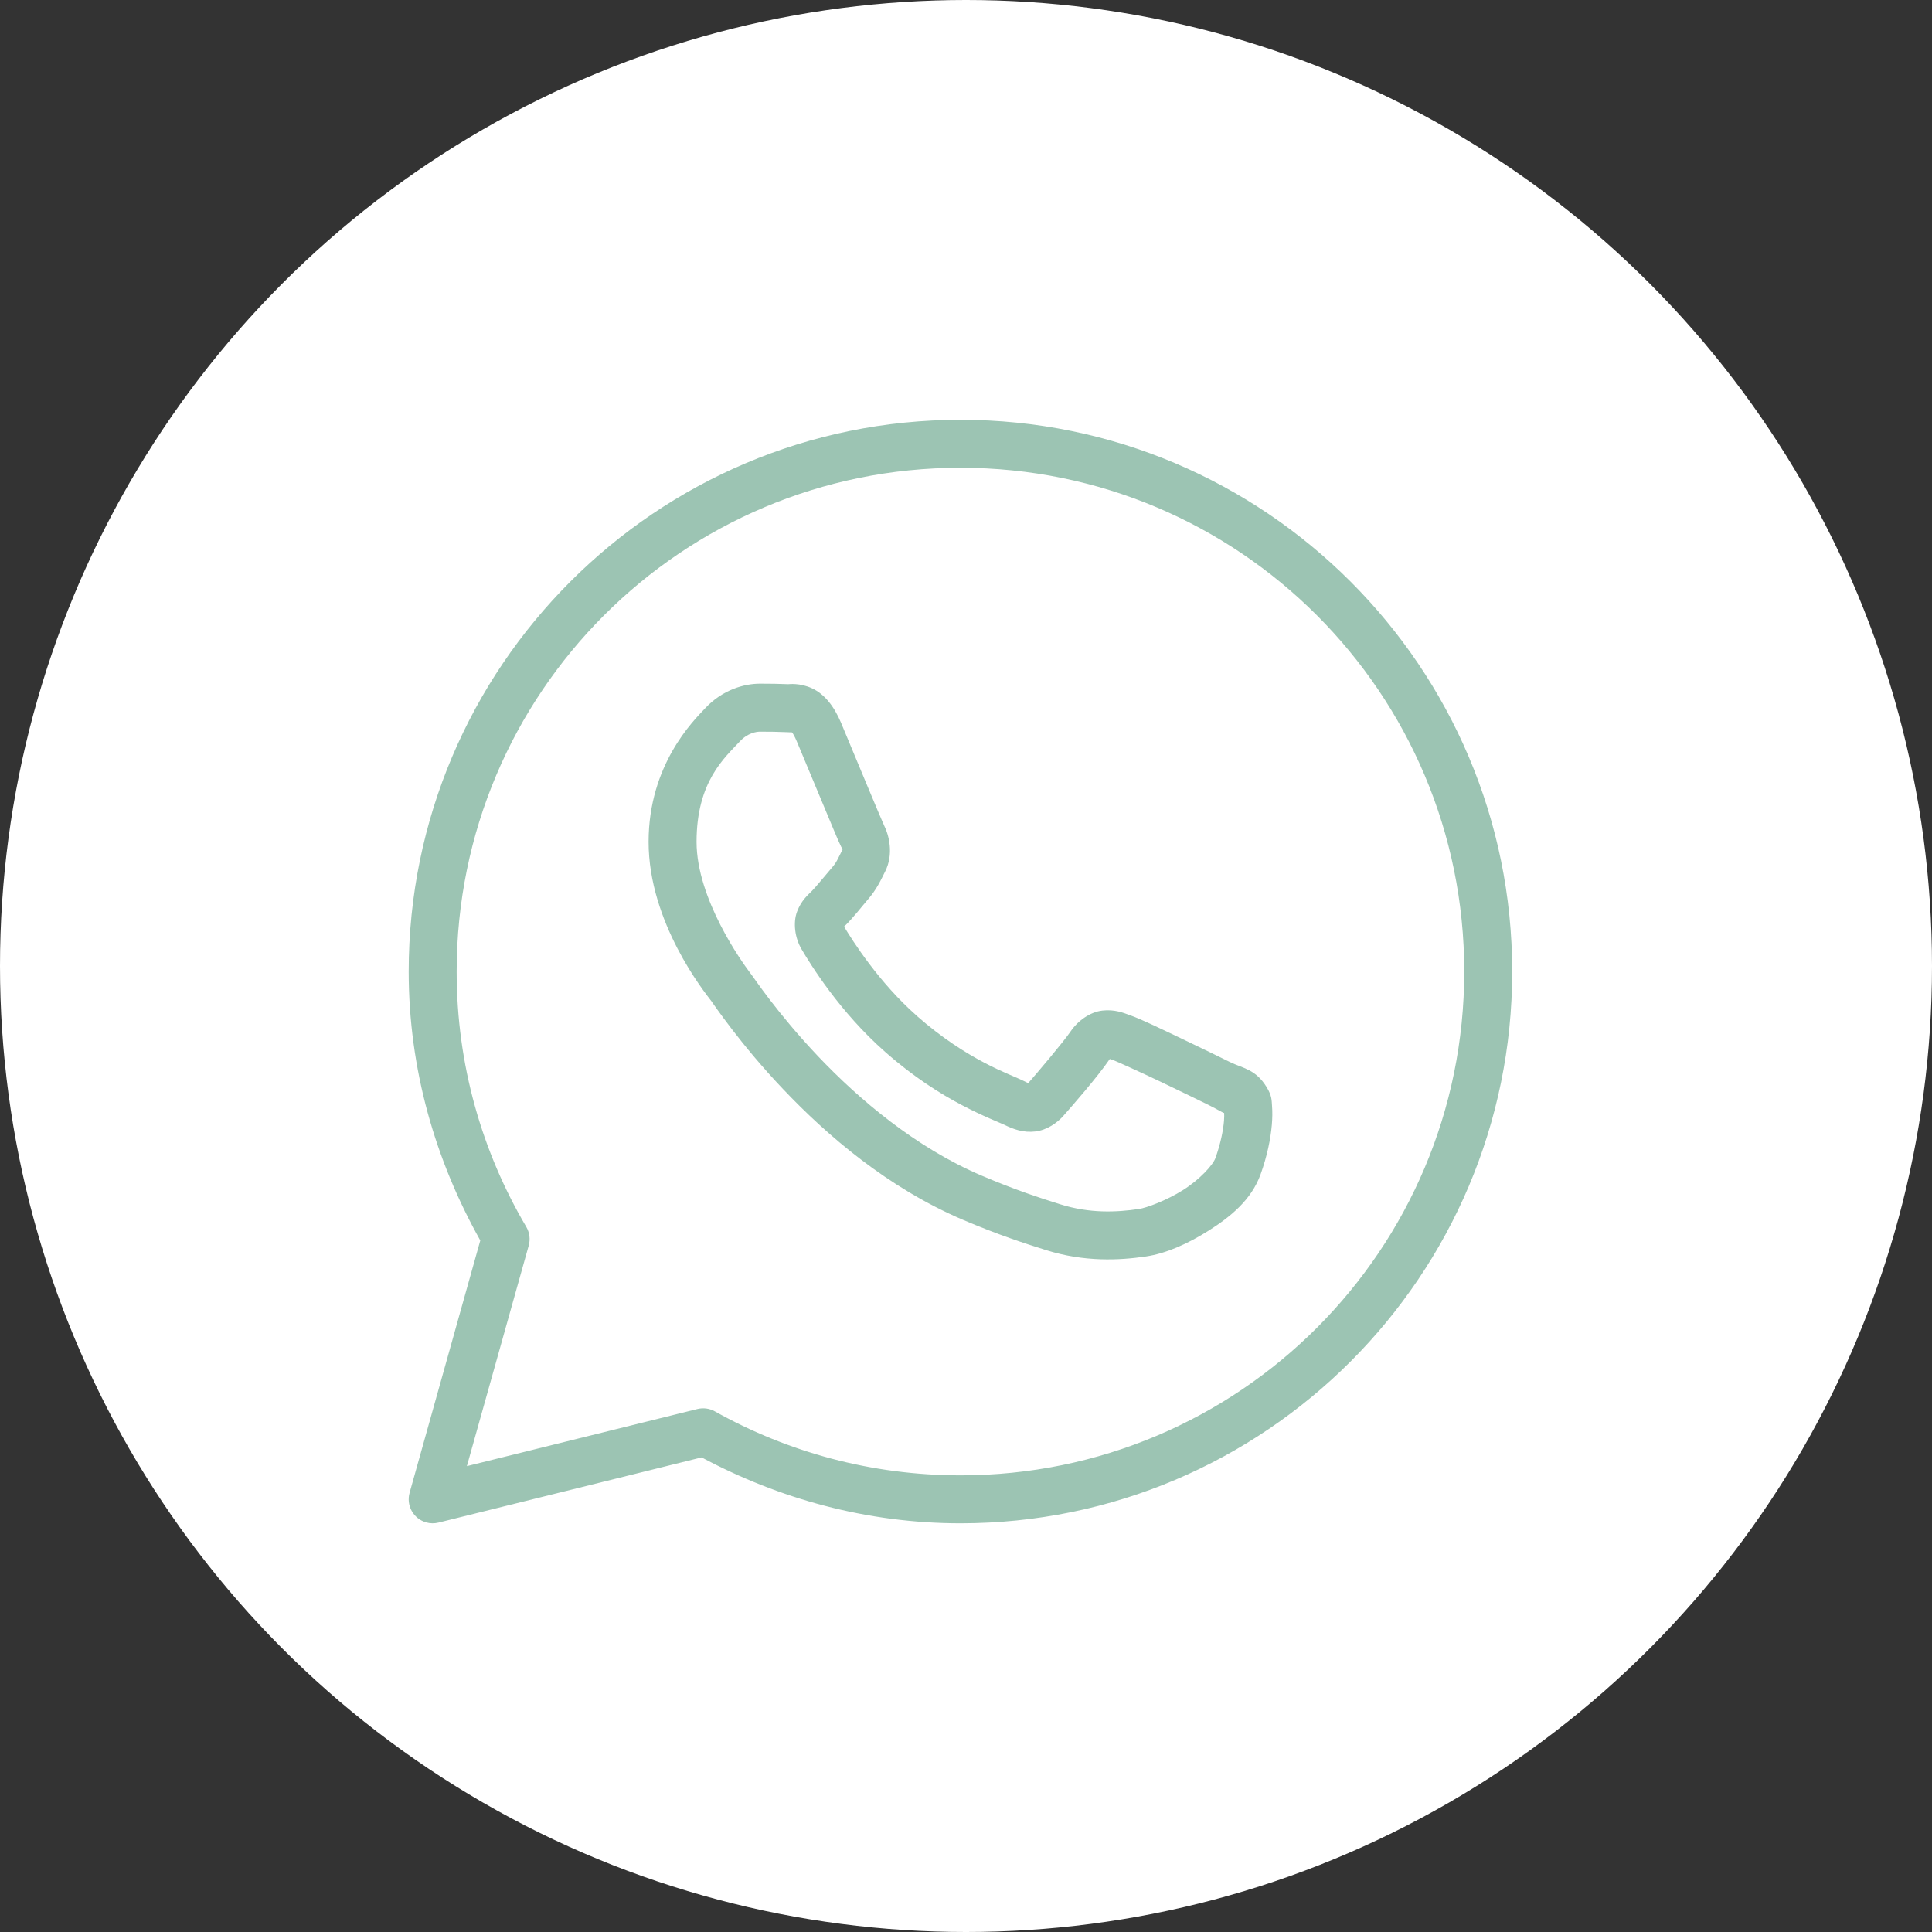 <?xml version="1.0" encoding="UTF-8"?> <svg xmlns="http://www.w3.org/2000/svg" width="52" height="52" viewBox="0 0 52 52" fill="none"><rect x="0" y="0" width="52" height="52" fill="#333333" stroke="none"/><circle cx="26" cy="26" r="26" fill="white"></circle><path d="M25.851 11.299C17.657 11.299 11 17.956 11 26.149C11 28.783 11.723 31.241 12.927 33.387L11.024 40.18C10.928 40.523 11.129 40.88 11.472 40.976C11.58 41.006 11.693 41.008 11.801 40.981L18.884 39.226C20.966 40.337 23.328 41 25.851 41C34.045 41 40.701 34.343 40.701 26.149C40.701 17.956 34.045 11.299 25.851 11.299ZM25.851 12.59C33.347 12.59 39.41 18.653 39.41 26.149C39.41 33.646 33.347 39.709 25.851 39.709C23.447 39.709 21.197 39.082 19.24 37.987C19.097 37.907 18.929 37.885 18.77 37.924L12.566 39.461L14.23 33.527C14.278 33.357 14.255 33.176 14.166 33.023C12.976 31.008 12.291 28.661 12.291 26.149C12.291 18.653 18.355 12.59 25.851 12.59ZM20.455 18.401C20.041 18.401 19.449 18.555 18.964 19.079C18.672 19.393 17.457 20.577 17.457 22.659C17.457 24.829 18.962 26.702 19.145 26.943H19.146C19.128 26.92 19.376 27.281 19.708 27.712C20.039 28.143 20.503 28.71 21.085 29.322C22.25 30.549 23.887 31.965 25.919 32.832C26.855 33.231 27.593 33.471 28.152 33.646C29.189 33.972 30.133 33.923 30.842 33.818C31.373 33.74 31.957 33.485 32.535 33.12C33.112 32.754 33.678 32.3 33.928 31.609C34.107 31.113 34.198 30.656 34.231 30.279C34.247 30.091 34.249 29.925 34.237 29.771C34.225 29.617 34.238 29.5 34.094 29.264C33.794 28.771 33.453 28.758 33.098 28.582C32.901 28.484 32.339 28.21 31.775 27.941C31.212 27.673 30.725 27.436 30.424 27.328C30.235 27.26 30.003 27.162 29.669 27.2C29.335 27.238 29.005 27.479 28.813 27.764C28.631 28.034 27.898 28.899 27.674 29.153C27.671 29.152 27.691 29.16 27.602 29.117C27.326 28.98 26.988 28.864 26.488 28.6C25.987 28.336 25.362 27.946 24.677 27.343V27.341C23.657 26.444 22.944 25.317 22.718 24.939C22.733 24.921 22.716 24.943 22.749 24.911L22.75 24.91C22.98 24.683 23.184 24.413 23.356 24.214C23.601 23.932 23.709 23.684 23.826 23.452C24.058 22.99 23.929 22.481 23.794 22.213V22.212C23.803 22.231 23.721 22.049 23.633 21.84C23.544 21.63 23.43 21.359 23.31 21.069C23.068 20.488 22.798 19.838 22.638 19.457V19.456C22.448 19.007 22.193 18.684 21.858 18.527C21.524 18.372 21.228 18.416 21.216 18.415H21.215C20.976 18.404 20.714 18.401 20.455 18.401ZM20.455 19.693C20.704 19.693 20.949 19.696 21.154 19.706C21.366 19.716 21.353 19.717 21.312 19.698C21.271 19.679 21.327 19.672 21.447 19.957C21.605 20.331 21.876 20.983 22.118 21.565C22.239 21.856 22.353 22.13 22.443 22.343C22.534 22.558 22.583 22.677 22.64 22.791V22.793L22.642 22.794C22.697 22.904 22.692 22.833 22.673 22.872C22.537 23.143 22.518 23.209 22.38 23.367C22.17 23.609 21.956 23.879 21.843 23.99C21.744 24.088 21.565 24.24 21.453 24.537C21.342 24.834 21.393 25.242 21.573 25.546C21.812 25.953 22.599 27.234 23.823 28.311C24.593 28.991 25.311 29.44 25.885 29.742C26.458 30.045 26.925 30.222 27.03 30.273C27.278 30.396 27.549 30.492 27.865 30.454C28.18 30.416 28.452 30.224 28.625 30.029L28.626 30.027C28.857 29.766 29.541 28.985 29.87 28.503C29.884 28.508 29.88 28.504 29.989 28.543V28.544H29.99C30.04 28.562 30.664 28.841 31.221 29.107C31.777 29.372 32.342 29.648 32.526 29.739C32.791 29.87 32.916 29.955 32.948 29.956C32.95 30.013 32.952 30.074 32.944 30.168C32.922 30.426 32.852 30.785 32.713 31.17C32.646 31.358 32.291 31.746 31.845 32.028C31.398 32.311 30.855 32.511 30.653 32.54C30.047 32.63 29.329 32.662 28.539 32.414C27.992 32.243 27.31 32.021 26.426 31.644C24.633 30.88 23.11 29.579 22.022 28.433C21.478 27.86 21.042 27.327 20.732 26.924C20.422 26.521 20.287 26.312 20.174 26.163L20.173 26.162C19.974 25.898 18.748 24.194 18.748 22.659C18.748 21.035 19.503 20.397 19.911 19.957C20.125 19.726 20.36 19.693 20.455 19.693Z" fill="#9CC4B3"></path></svg> 